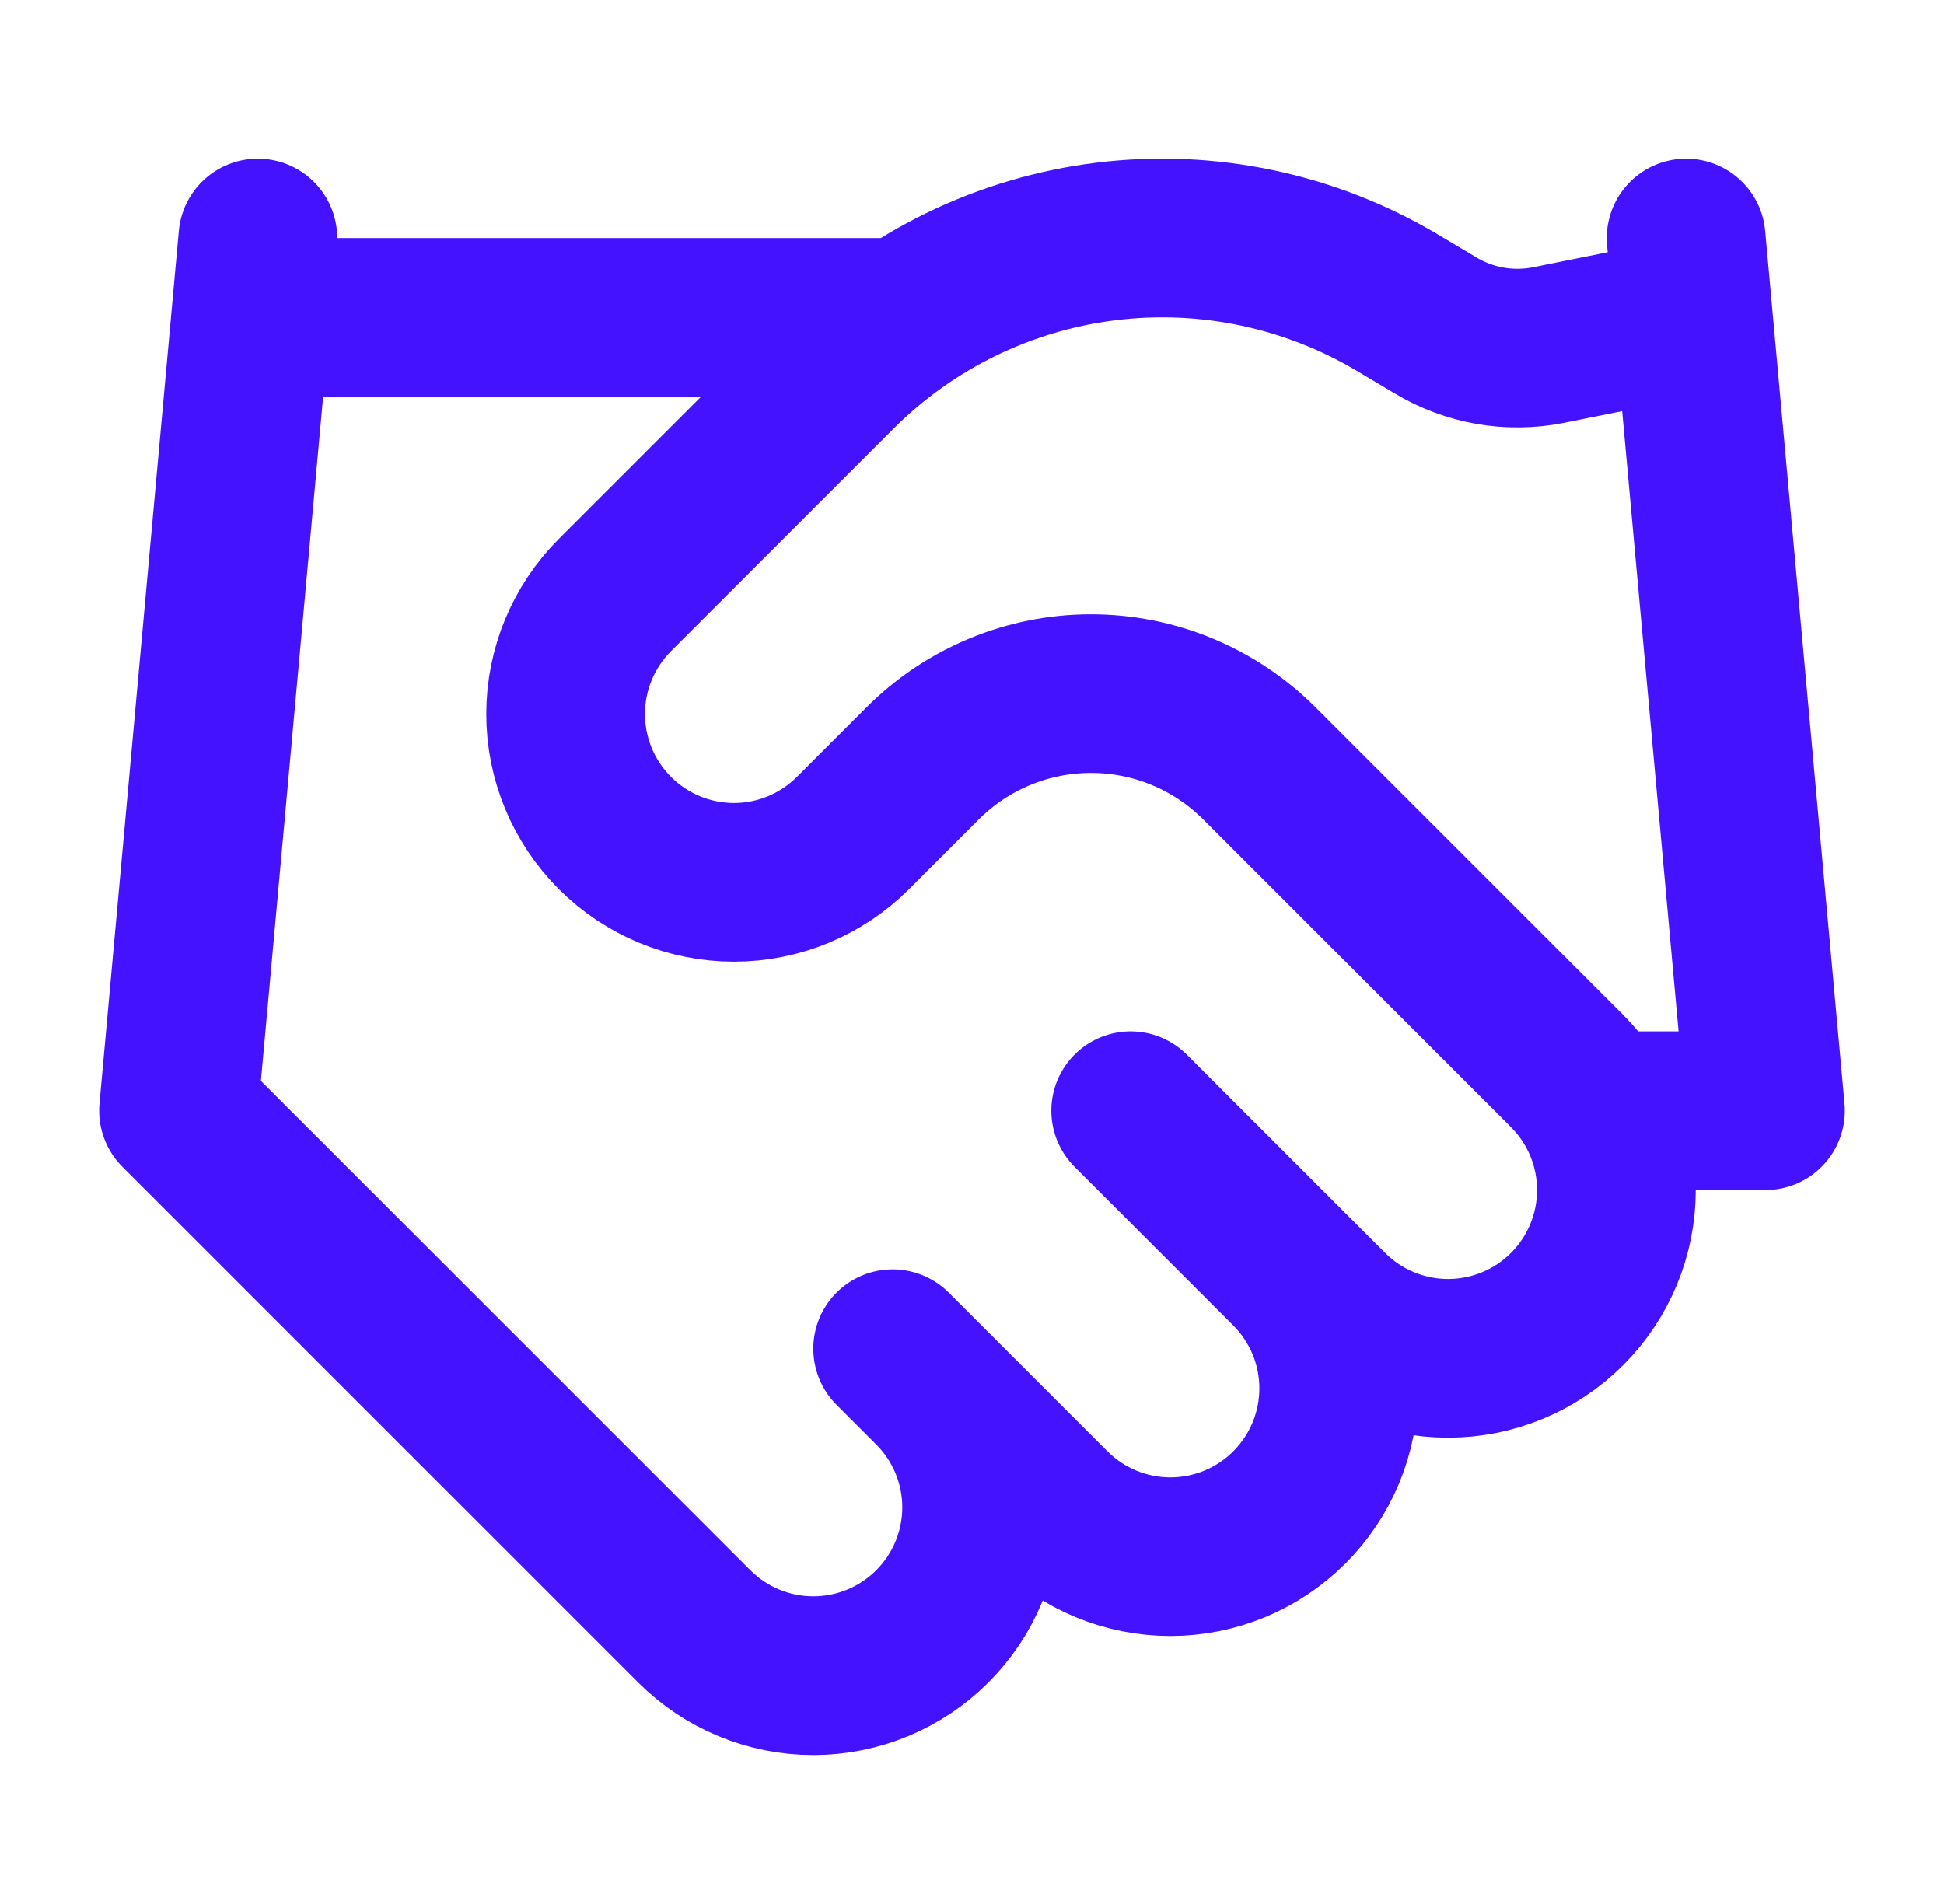 <svg width="49" height="48" viewBox="0 0 49 48" fill="none" xmlns="http://www.w3.org/2000/svg">
<path d="M22.5 34.001L26.5 38.001C26.894 38.395 27.362 38.708 27.876 38.921C28.391 39.134 28.943 39.244 29.5 39.244C30.057 39.244 30.609 39.134 31.124 38.921C31.638 38.708 32.106 38.395 32.5 38.001C32.894 37.607 33.206 37.139 33.42 36.625C33.633 36.11 33.743 35.558 33.743 35.001C33.743 34.444 33.633 33.892 33.42 33.377C33.206 32.863 32.894 32.395 32.5 32.001M28.5 28.001L33.5 33.001C34.296 33.797 35.375 34.244 36.5 34.244C37.625 34.244 38.704 33.797 39.5 33.001C40.296 32.205 40.743 31.126 40.743 30.001C40.743 28.876 40.296 27.797 39.5 27.001L31.74 19.241C30.615 18.117 29.09 17.486 27.5 17.486C25.91 17.486 24.385 18.117 23.26 19.241L21.5 21.001C20.704 21.797 19.625 22.244 18.5 22.244C17.375 22.244 16.296 21.797 15.5 21.001C14.704 20.205 14.257 19.126 14.257 18.001C14.257 16.876 14.704 15.797 15.5 15.001L21.12 9.381C22.944 7.561 25.324 6.402 27.881 6.087C30.439 5.772 33.028 6.319 35.24 7.641L36.18 8.201C37.032 8.715 38.044 8.893 39.02 8.701L42.5 8.001M42.5 6.001L44.5 28.001H40.5M6.5 6.001L4.5 28.001L17.5 41.001C18.296 41.797 19.375 42.244 20.5 42.244C21.625 42.244 22.704 41.797 23.5 41.001C24.296 40.205 24.743 39.126 24.743 38.001C24.743 36.876 24.296 35.797 23.5 35.001M6.5 8.001H22.5" stroke="#4412FF" stroke-width="4" stroke-linecap="round" stroke-linejoin="round"/>
</svg>
